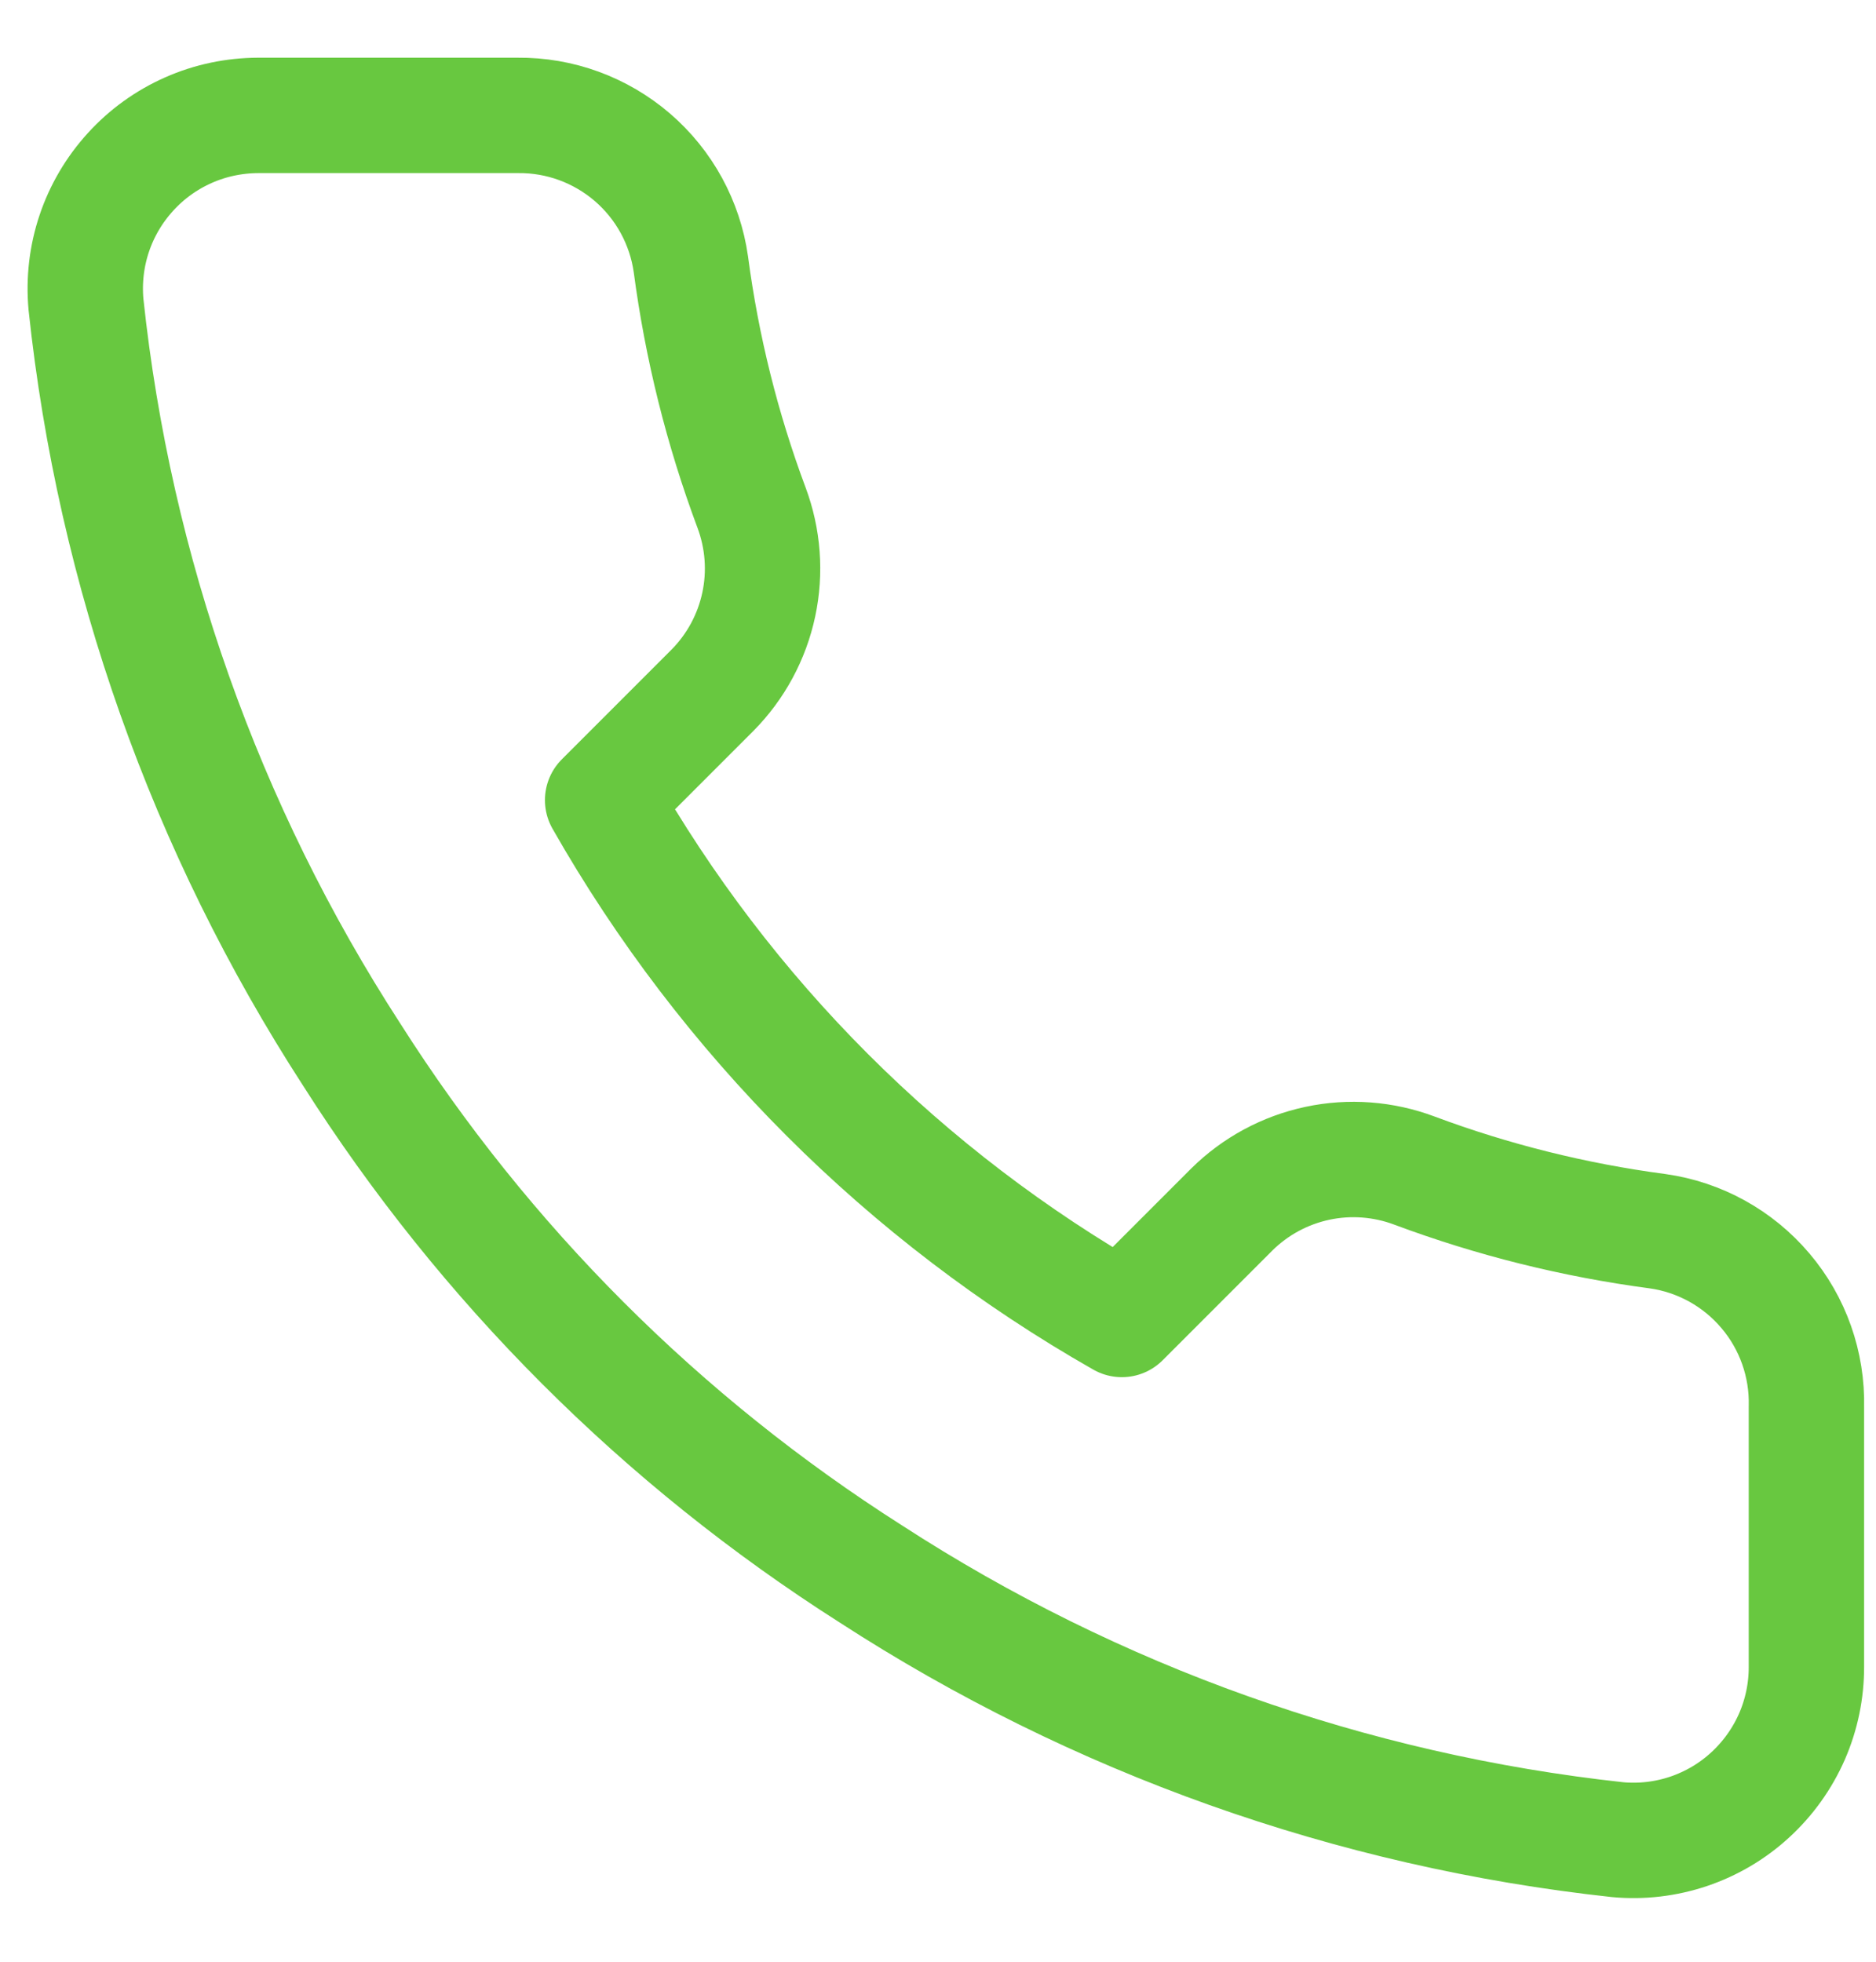 <svg width="22" height="23" viewBox="0 0 22 23" fill="none" xmlns="http://www.w3.org/2000/svg">
<path d="M21.184 16.495V19.54C21.185 19.822 21.127 20.102 21.014 20.361C20.9 20.62 20.734 20.852 20.526 21.043C20.318 21.235 20.072 21.38 19.804 21.471C19.537 21.561 19.253 21.595 18.971 21.569C15.848 21.23 12.849 20.163 10.213 18.454C7.761 16.895 5.682 14.816 4.124 12.364C2.409 9.717 1.341 6.703 1.008 3.566C0.983 3.285 1.016 3.002 1.106 2.735C1.196 2.468 1.341 2.223 1.531 2.015C1.721 1.806 1.952 1.64 2.21 1.526C2.467 1.412 2.746 1.354 3.028 1.353H6.072C6.565 1.348 7.042 1.523 7.416 1.844C7.789 2.165 8.033 2.611 8.102 3.099C8.231 4.073 8.469 5.03 8.813 5.951C8.949 6.314 8.979 6.709 8.898 7.088C8.817 7.468 8.629 7.816 8.356 8.092L7.067 9.381C8.512 11.921 10.615 14.025 13.156 15.47L14.445 14.181C14.721 13.908 15.069 13.72 15.449 13.639C15.828 13.558 16.223 13.588 16.586 13.724C17.507 14.068 18.464 14.306 19.438 14.435C19.931 14.504 20.381 14.753 20.703 15.133C21.025 15.512 21.196 15.997 21.184 16.495Z" stroke="#68C840" stroke-width="1.353" stroke-linecap="round" stroke-linejoin="round"/>
</svg>
